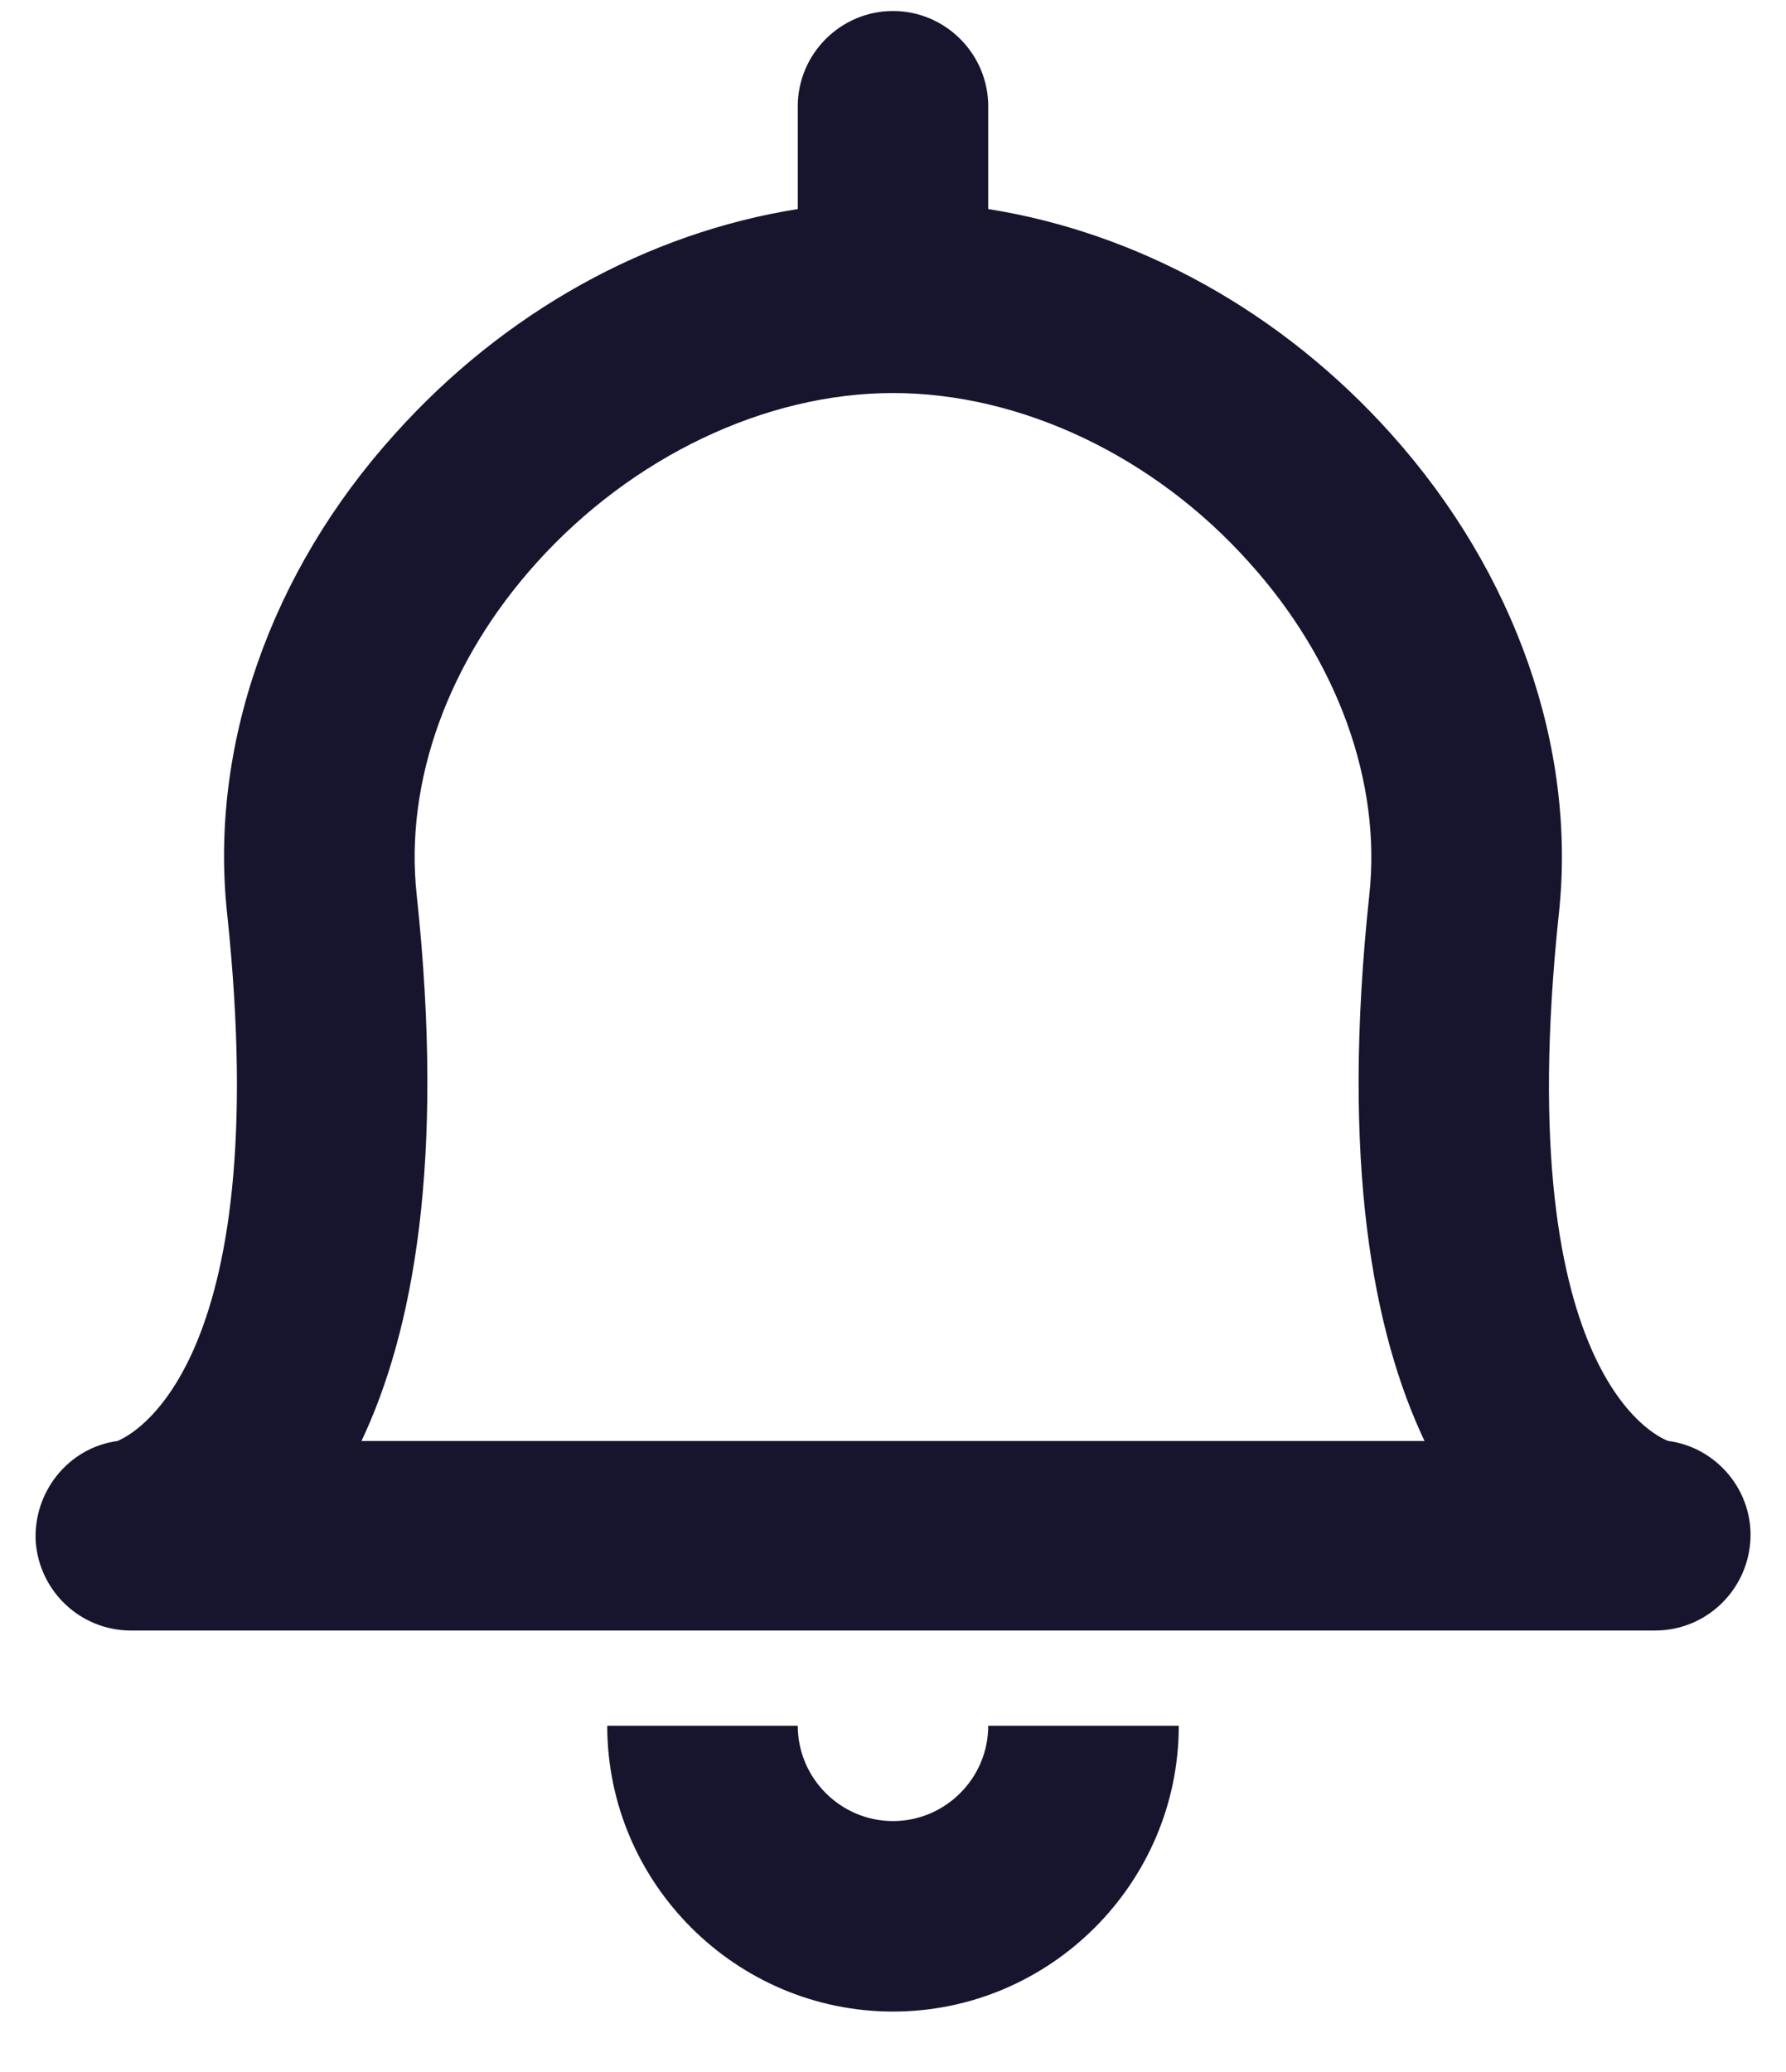 <?xml version="1.0" encoding="UTF-8"?>
<svg xmlns="http://www.w3.org/2000/svg" width="25" height="29" viewBox="0 0 25 29" fill="none">
  <path fill-rule="evenodd" clip-rule="evenodd" d="M13.833 2.926C15.936 3.259 17.942 4.366 19.473 6.074C21.207 8.008 22.073 10.461 21.82 12.794C21.113 19.461 23.353 20.168 23.353 20.168C24.047 20.261 24.553 20.888 24.5 21.581C24.447 22.274 23.873 22.821 23.167 22.821H1.833C1.127 22.821 0.553 22.274 0.5 21.581C0.46 20.888 0.953 20.261 1.647 20.168C1.646 20.168 1.648 20.166 1.654 20.164C1.793 20.103 3.859 19.199 3.18 12.794C2.927 10.461 3.78 8.008 5.527 6.074C7.058 4.366 9.064 3.259 11.167 2.926V1.488C11.167 0.754 11.767 0.154 12.5 0.154C13.233 0.154 13.833 0.754 13.833 1.488V2.926ZM5.06 20.168C5.78 18.648 6.233 16.261 5.833 12.528C5.66 10.941 6.273 9.248 7.513 7.874C8.847 6.394 10.713 5.501 12.5 5.501C14.287 5.501 16.153 6.381 17.487 7.874C18.727 9.248 19.34 10.954 19.167 12.528C18.767 16.274 19.22 18.648 19.94 20.168H5.06ZM12.5 28.154C10.3 28.154 8.5 26.354 8.5 24.154H11.167C11.167 24.888 11.767 25.488 12.5 25.488C13.233 25.488 13.833 24.888 13.833 24.154H16.5C16.5 26.354 14.7 28.154 12.5 28.154Z" fill="#17152E"></path>
</svg>
